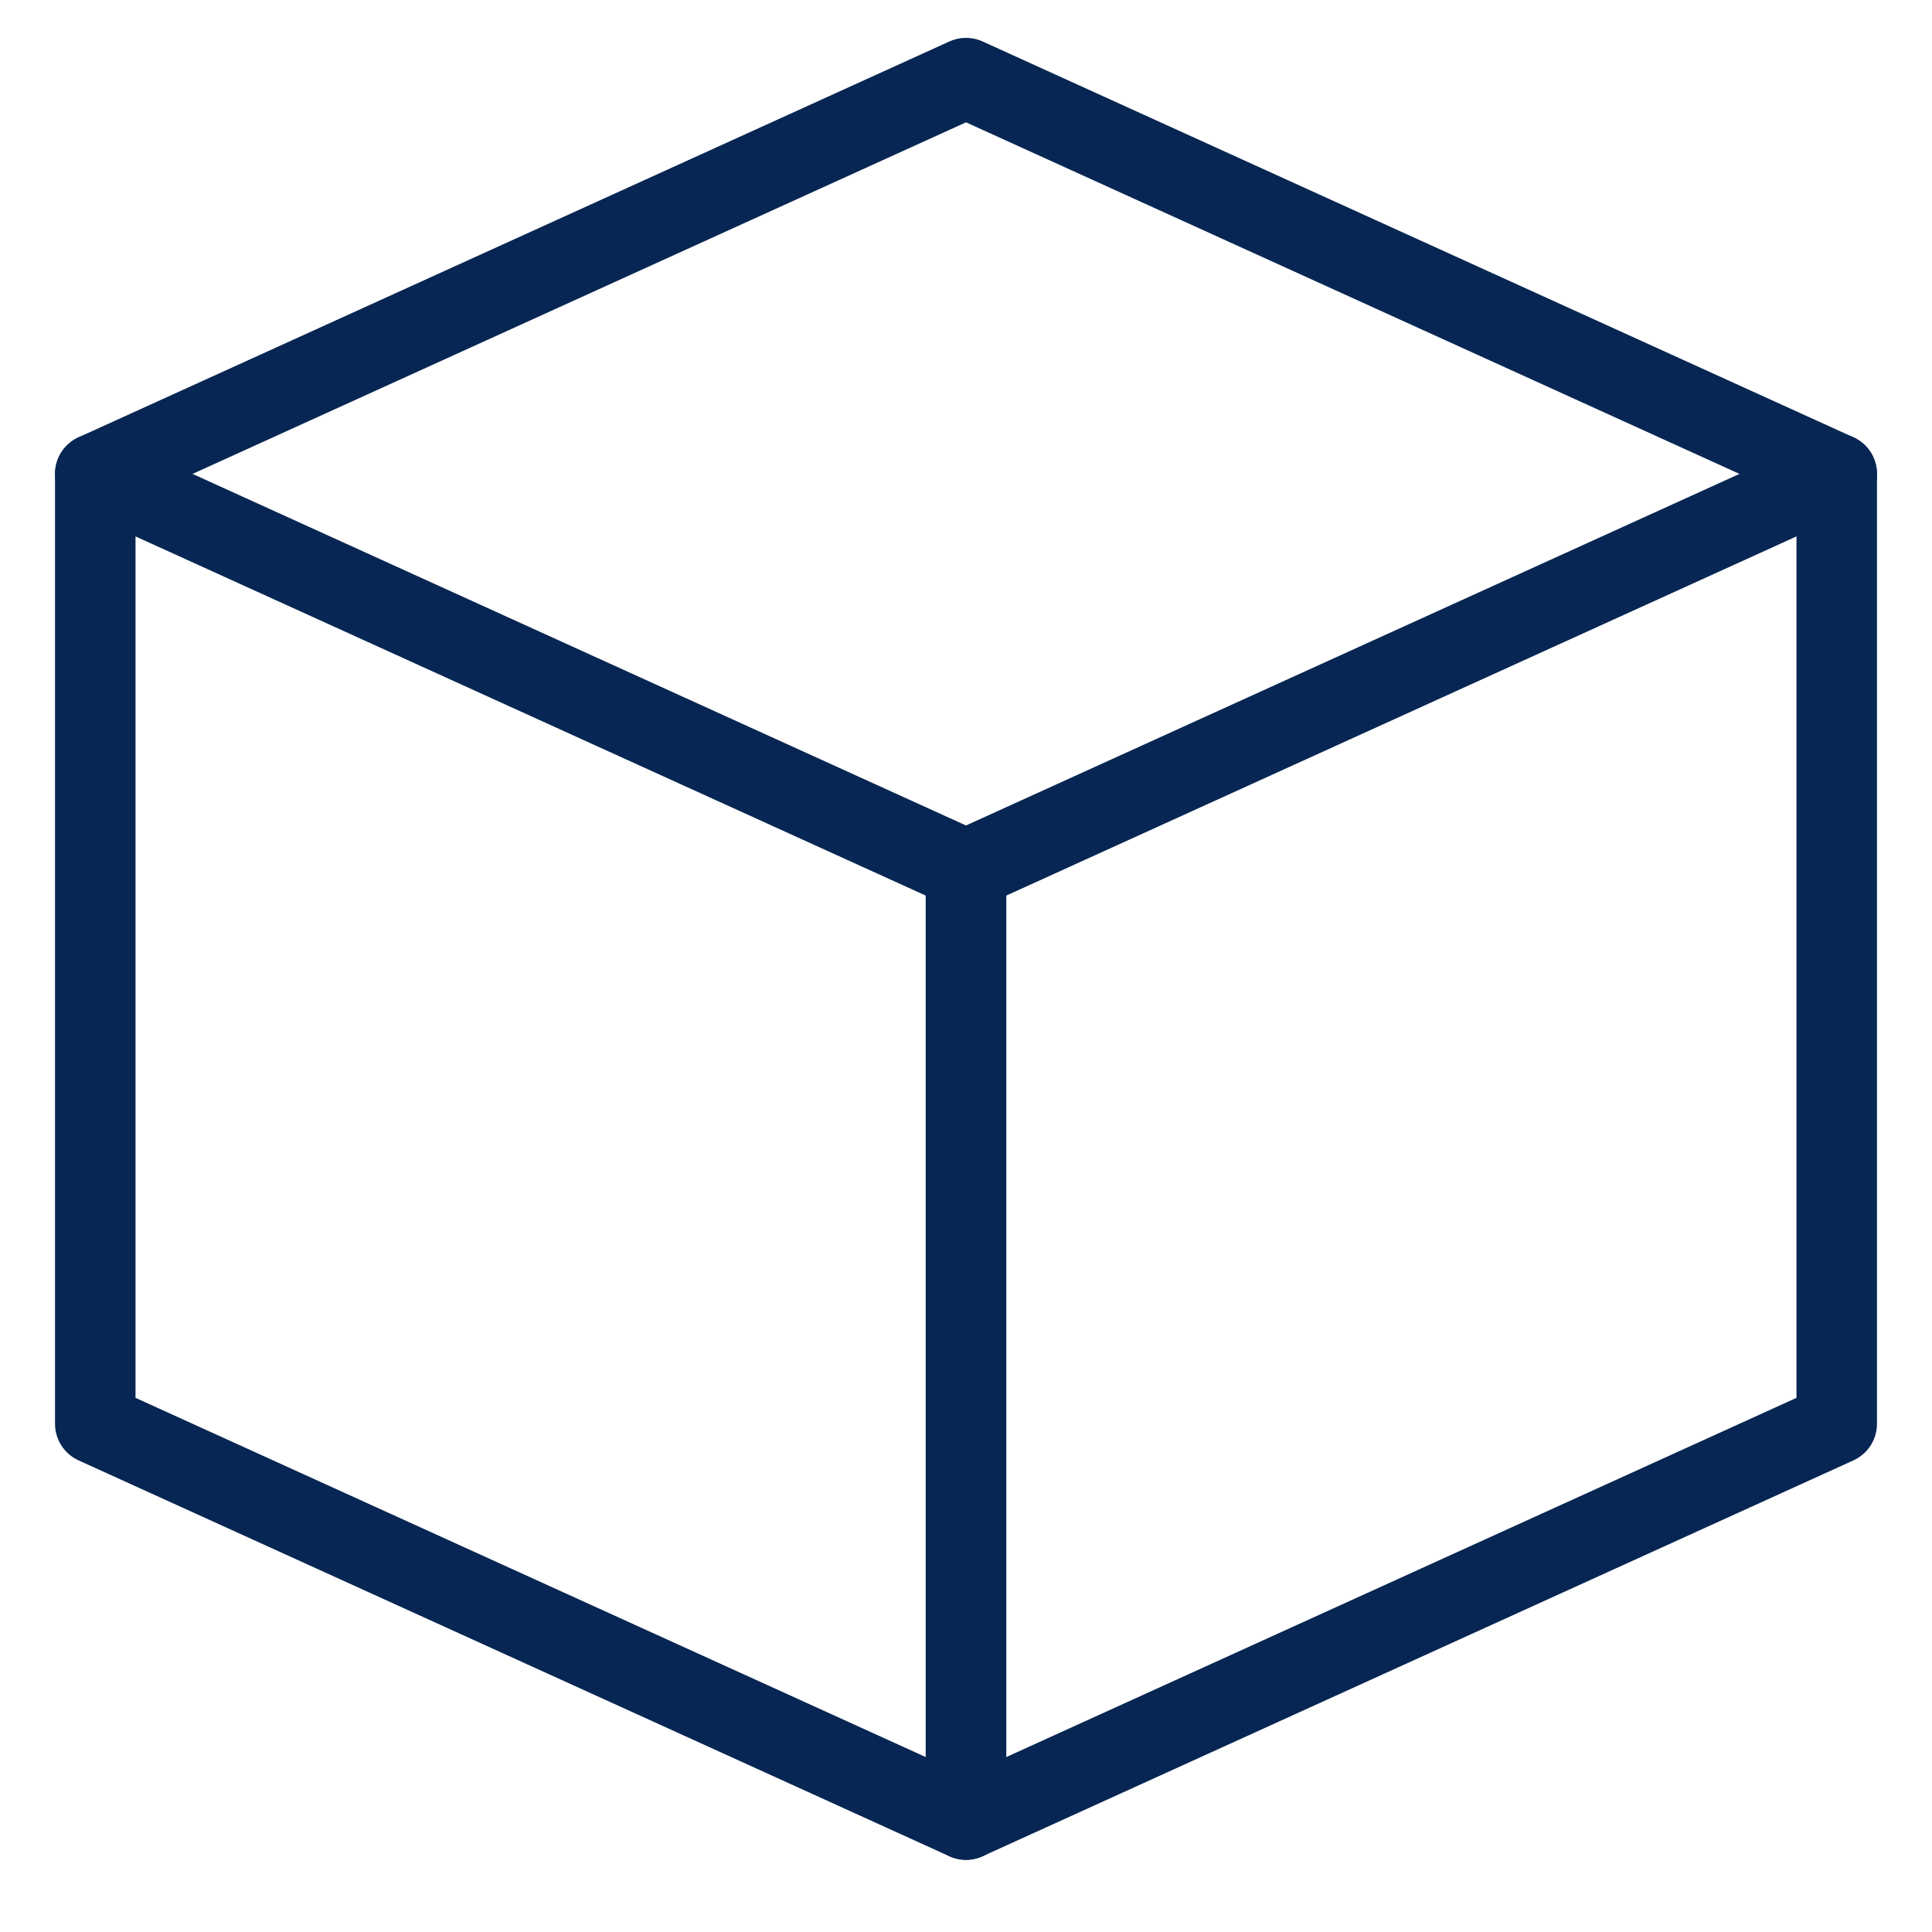 <svg width="48" height="48" viewBox="0 0 48 48" fill="none" xmlns="http://www.w3.org/2000/svg">
<path fill-rule="evenodd" clip-rule="evenodd" d="M24 21.607L2.367 11.774V35.373L24 45.207V21.607V21.607Z" stroke="#072653" stroke-width="2" stroke-linecap="round" stroke-linejoin="round"/>
<path fill-rule="evenodd" clip-rule="evenodd" d="M24 21.607L45.633 11.774V35.373L24 45.207V21.607V21.607Z" stroke="#072653" stroke-width="2" stroke-linecap="round" stroke-linejoin="round"/>
<path d="M45.633 11.774L24 1.941L2.367 11.774" stroke="#072653" stroke-width="2" stroke-linecap="round" stroke-linejoin="round"/>
</svg>
